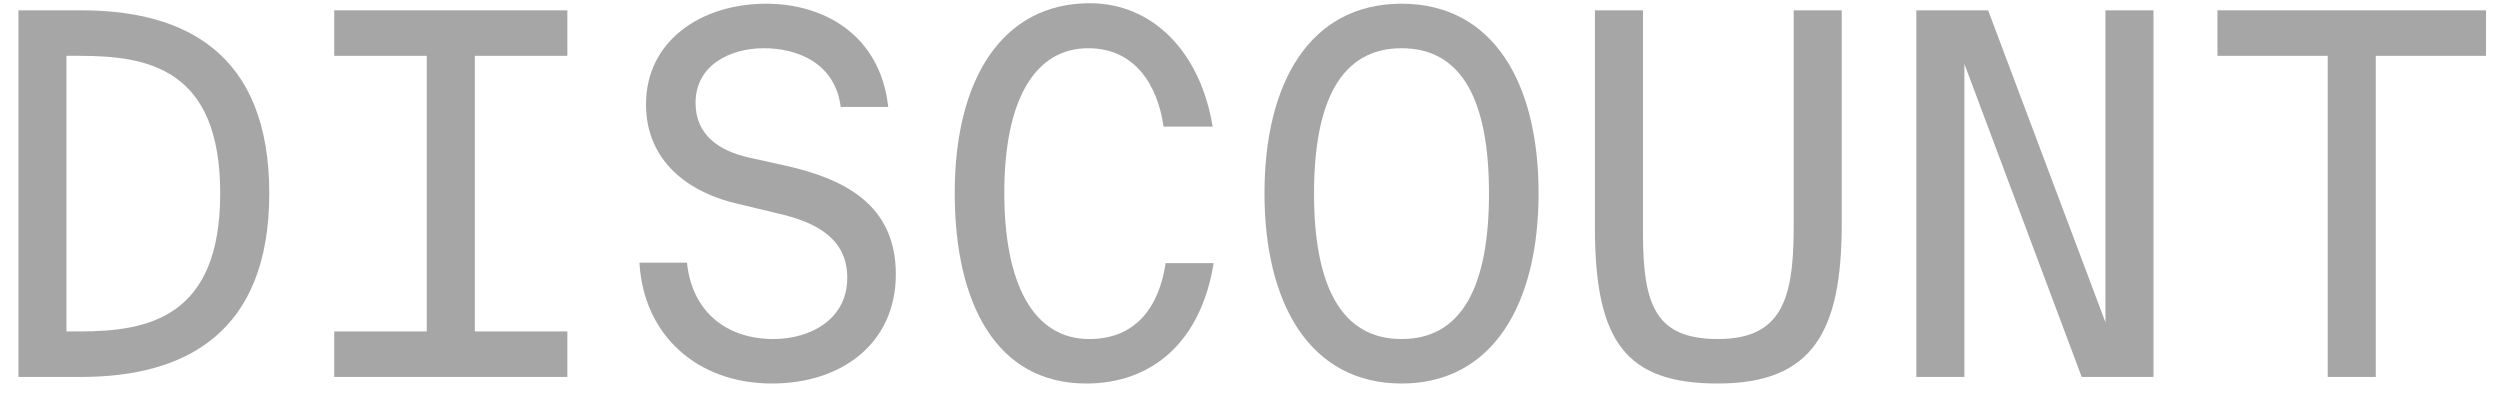 <?xml version="1.0" encoding="UTF-8"?> <svg xmlns="http://www.w3.org/2000/svg" width="72" height="12" viewBox="0 0 72 12" fill="none"> <path d="M6.342 5.569C6.342 1.972 4.259 1.608 2.293 1.608H1.914V9.545H2.293C4.259 9.545 6.342 9.152 6.342 5.569ZM0.531 0.297H2.337C5.337 0.297 7.755 1.535 7.755 5.569C7.755 9.589 5.337 10.856 2.337 10.856H0.531V0.297Z" fill="#A6A6A6"></path> <path d="M9.626 1.608V0.297H16.34V1.608H13.675V9.545H16.34V10.856H9.626V9.545H12.291V1.608H9.626Z" fill="#A6A6A6"></path> <path d="M21.27 5.875C19.887 5.569 18.605 4.681 18.605 3.006C18.605 1.185 20.178 0.107 22.071 0.107C23.702 0.107 25.348 0.981 25.581 3.079H24.212C24.052 1.811 22.96 1.389 21.998 1.389C21.037 1.389 20.032 1.87 20.032 2.962C20.032 3.894 20.717 4.346 21.561 4.535L22.61 4.768C24.314 5.147 25.8 5.89 25.8 7.899C25.8 9.866 24.27 11.045 22.231 11.045C20.09 11.045 18.532 9.662 18.416 7.564H19.785C19.93 8.977 20.921 9.764 22.275 9.764C23.324 9.764 24.401 9.21 24.401 8.001C24.401 6.909 23.571 6.414 22.421 6.152L21.27 5.875Z" fill="#A6A6A6"></path> <path d="M33.57 7.579H34.953C34.589 9.837 33.191 11.045 31.283 11.045C28.705 11.045 27.496 8.759 27.496 5.555C27.496 2.278 28.865 0.093 31.385 0.093C33.206 0.093 34.575 1.506 34.924 3.647H33.511C33.337 2.438 32.681 1.389 31.341 1.389C29.812 1.389 28.924 2.86 28.924 5.555C28.924 8.162 29.754 9.764 31.37 9.764C32.71 9.764 33.38 8.846 33.57 7.579Z" fill="#A6A6A6"></path> <path d="M40.364 0.107C43 0.107 44.311 2.379 44.311 5.569C44.311 8.744 43 11.045 40.364 11.045C37.728 11.045 36.417 8.744 36.417 5.569C36.417 2.379 37.728 0.107 40.364 0.107ZM40.364 1.389C38.631 1.389 37.844 2.904 37.844 5.569C37.844 8.234 38.631 9.764 40.364 9.764C42.111 9.764 42.883 8.234 42.883 5.569C42.883 2.904 42.111 1.389 40.364 1.389Z" fill="#A6A6A6"></path> <path d="M45.934 0.297H47.318V6.72C47.318 8.788 47.682 9.764 49.474 9.764C51.294 9.764 51.658 8.642 51.658 6.56V0.297H53.042V6.443C53.042 9.531 52.226 11.045 49.474 11.045C46.837 11.045 45.934 9.851 45.934 6.56V0.297Z" fill="#A6A6A6"></path> <path d="M62.021 10.856H59.953L56.574 1.841V10.856H55.19V0.297H57.258L60.637 9.283V0.297H62.021V10.856Z" fill="#A6A6A6"></path> <path d="M67.038 10.856V1.608H63.863V0.297H71.597V1.608H68.422V10.856H67.038Z" fill="#A6A6A6"></path> </svg> 